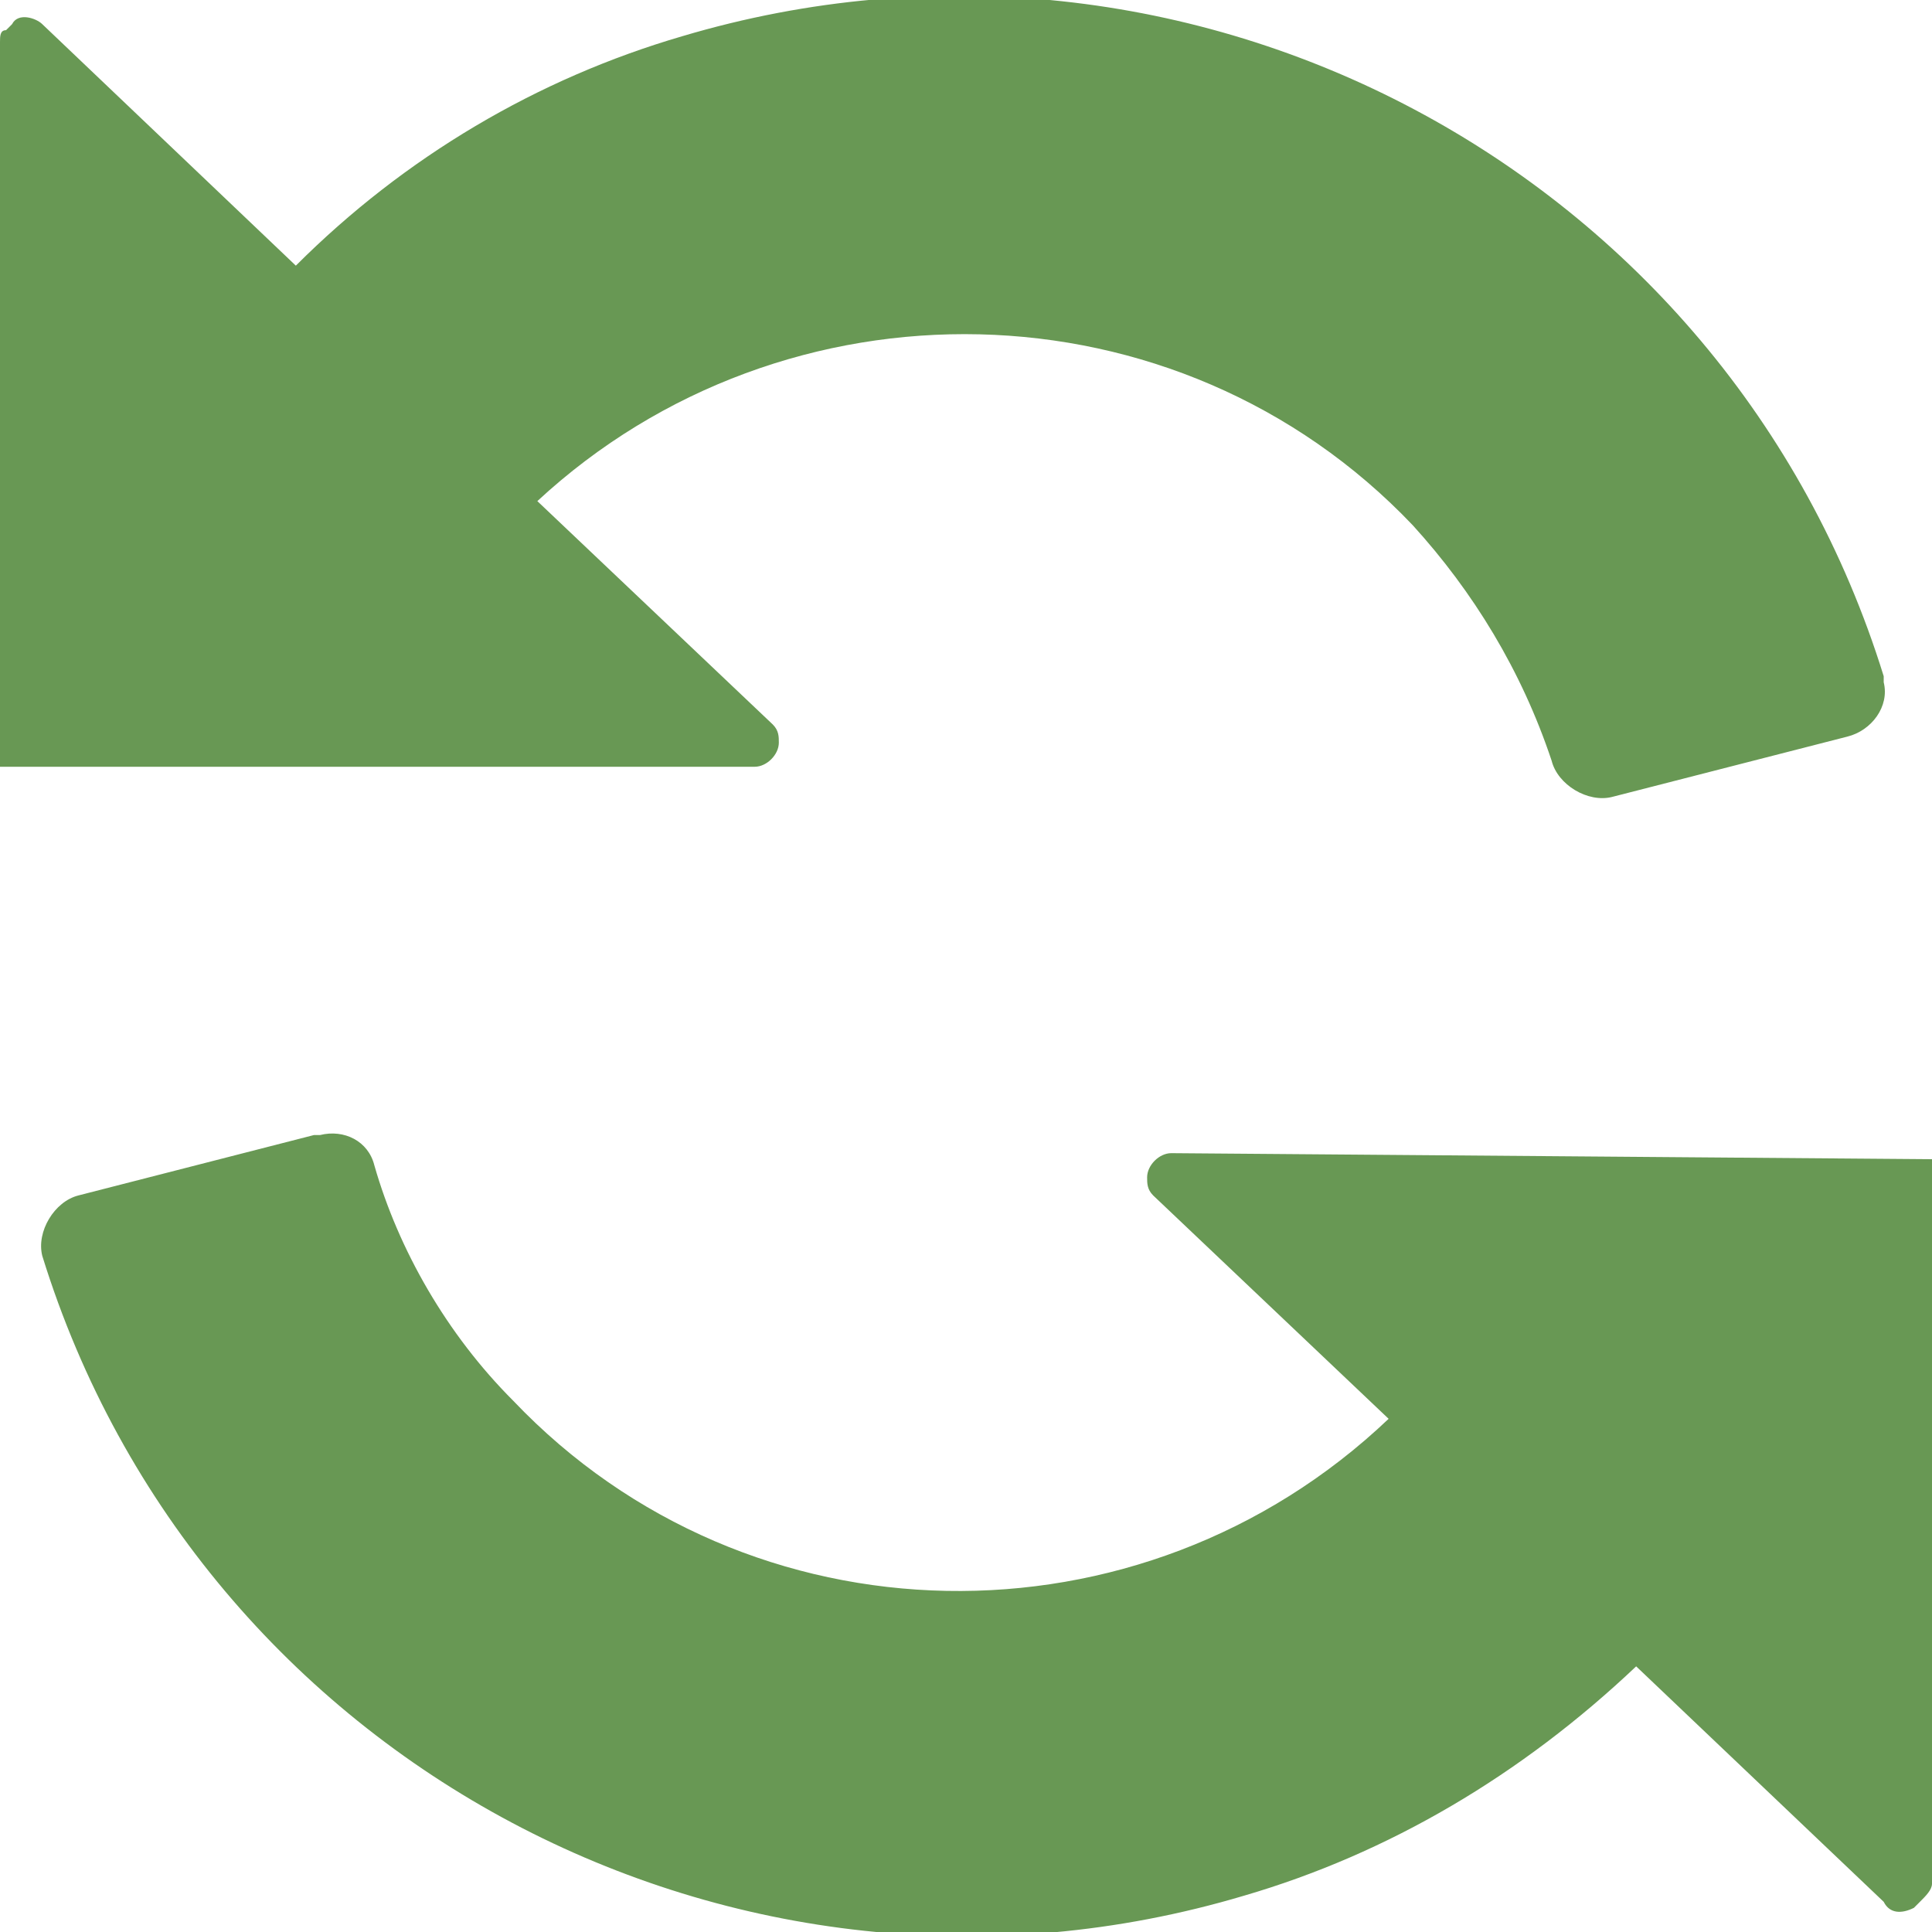 <?xml version="1.0" encoding="utf-8"?>
<!-- Generator: Adobe Illustrator 24.1.3, SVG Export Plug-In . SVG Version: 6.00 Build 0)  -->
<svg version="1.1" id="Layer_1" xmlns="http://www.w3.org/2000/svg" xmlns:xlink="http://www.w3.org/1999/xlink" x="0px" y="0px"
	 viewBox="0 0 32 32" style="enable-background:new 0 0 32 32;" xml:space="preserve">
<style type="text/css">
	.st0{fill:#689854;}
</style>
<path id="refresh" class="st0" d="M31.2,11.2C28.6,2.8,19.7-1.9,11.3,0.6c-2.4,0.7-4.6,2-6.4,3.8l-4.2-4C0.6,0.3,0.3,0.2,0.2,0.4
	c0,0-0.1,0.1-0.1,0.1l0,0C0,0.5,0,0.6,0,0.7v12h12.5c0.2,0,0.4-0.2,0.4-0.4l0,0c0-0.1,0-0.2-0.1-0.3L8.9,8.3
	C13,4.5,19.5,4.6,23.4,8.7l0,0c1,1.1,1.8,2.4,2.3,3.9c0.1,0.4,0.6,0.7,1,0.6l0,0l3.9-1c0.4-0.1,0.7-0.5,0.6-0.9
	C31.2,11.3,31.2,11.3,31.2,11.2z M19.4,19.1c-0.2,0-0.4,0.2-0.4,0.4c0,0.1,0,0.2,0.1,0.3l3.9,3.7c-4.1,3.9-10.6,3.8-14.5-0.3
	c-1.1-1.1-1.9-2.5-2.3-3.9c-0.1-0.4-0.5-0.6-0.9-0.5c0,0-0.1,0-0.1,0l0,0l-3.9,1c-0.4,0.1-0.7,0.6-0.6,1l0,0
	c2.6,8.4,11.5,13.1,19.9,10.6c2.4-0.7,4.6-2,6.5-3.8l4.1,3.9c0.1,0.2,0.3,0.2,0.5,0.1c0,0,0.1-0.1,0.1-0.1c0.1-0.1,0.2-0.2,0.2-0.3
	v-12L19.4,19.1z"/>
</svg>

